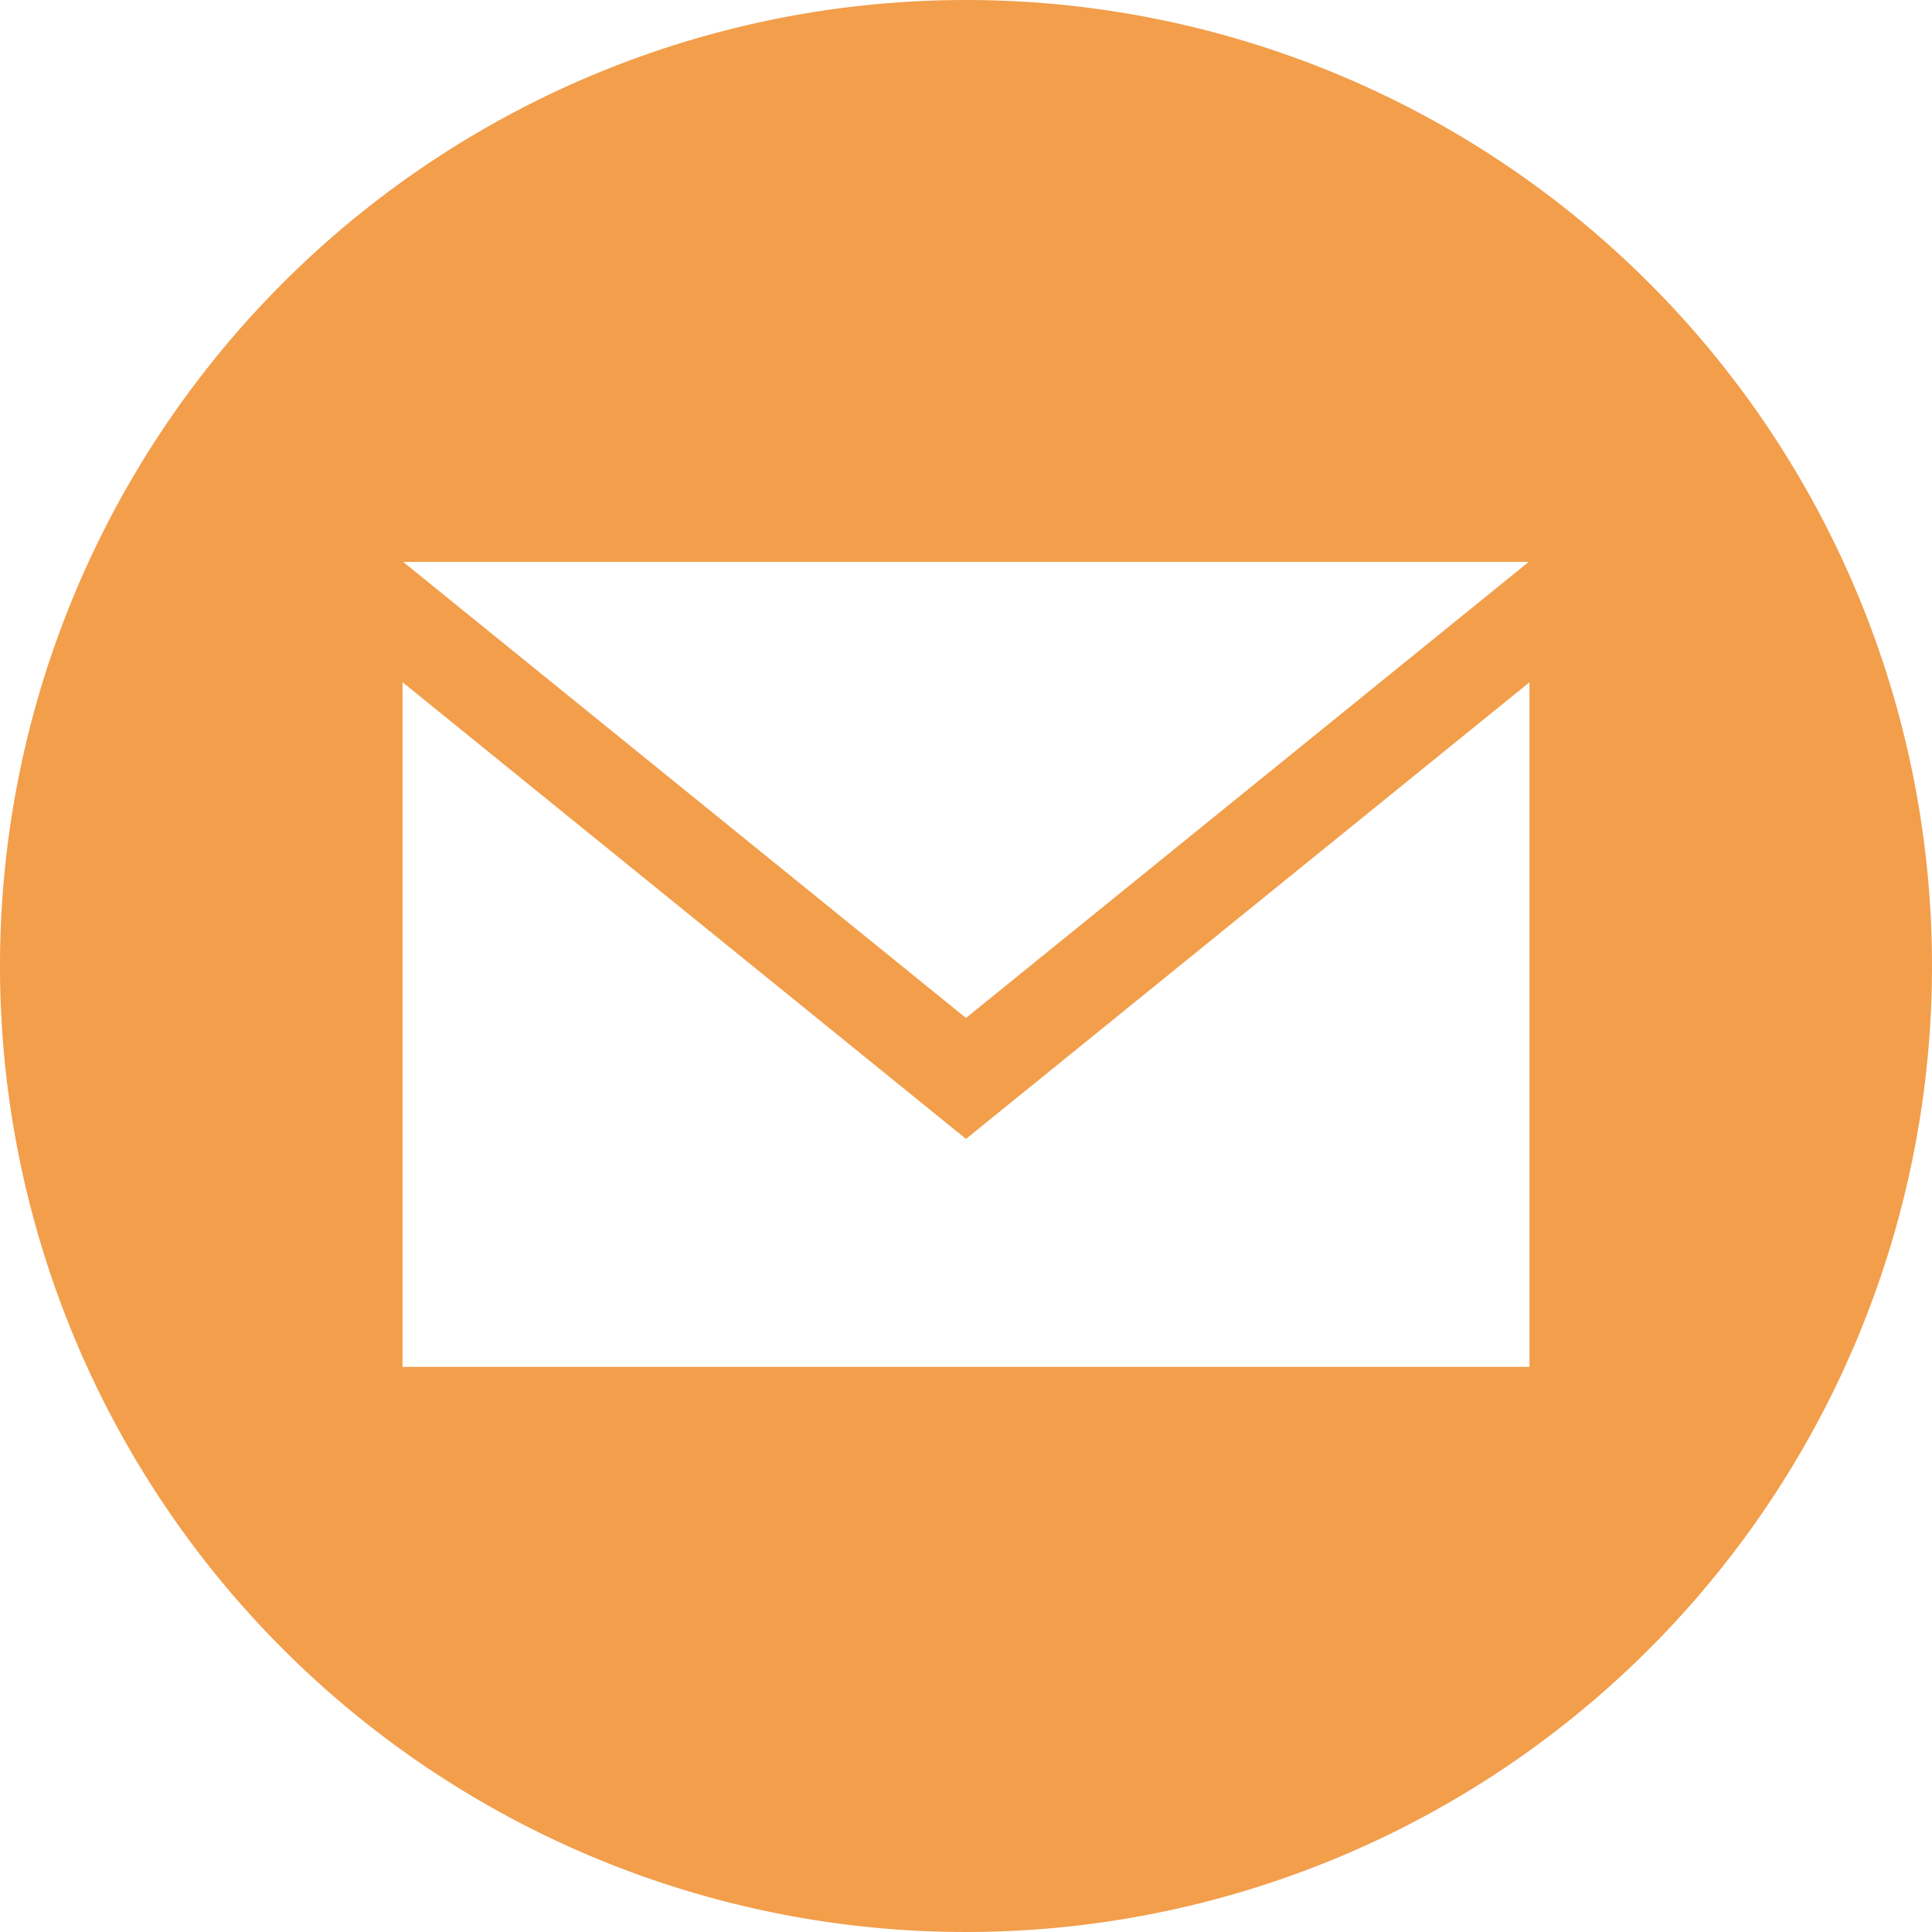 <svg xmlns="http://www.w3.org/2000/svg" width="20" height="20" viewBox="0 0 20 20"><path d="M10,.02a10,10,0,1,0,10,10,10,10,0,0,0-10-10Zm5.825,5.817L10,10.558,4.174,5.837Zm.008,8.333H4.167V7.082L10,11.81l5.833-4.727Z" transform="translate(0 -0.02)" fill="#f29e4b"/></svg>